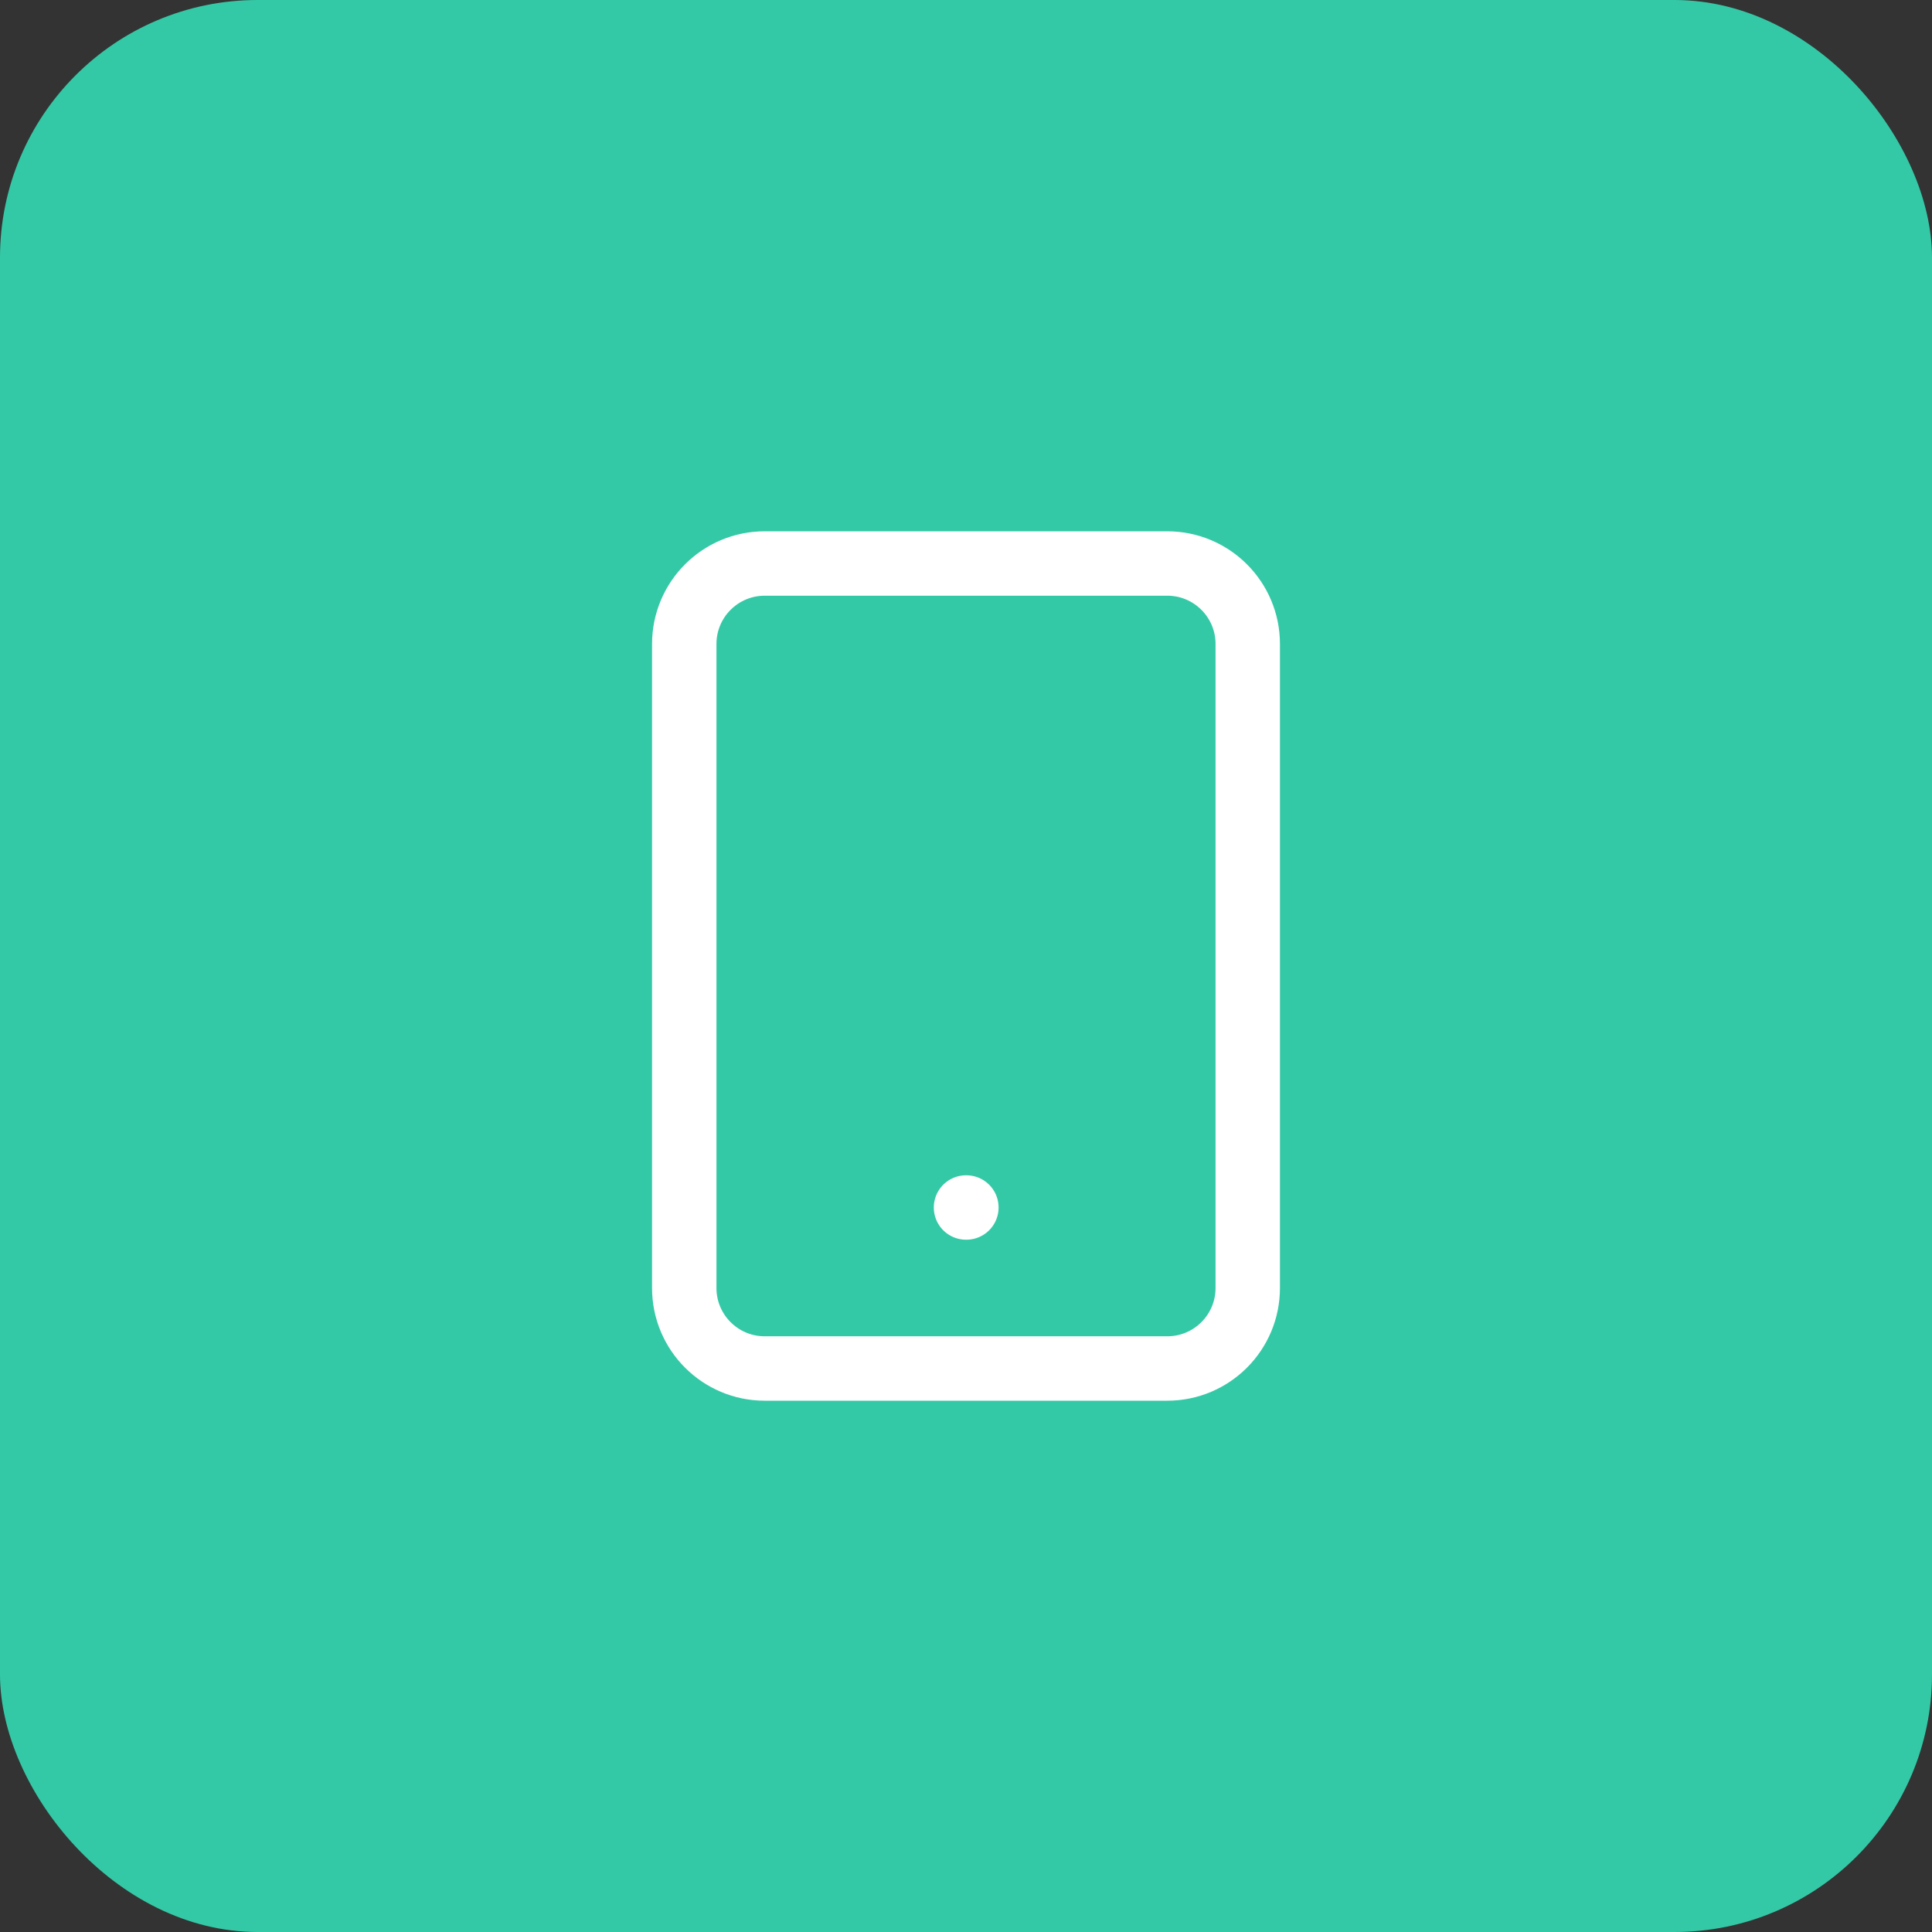 <svg width="60" height="60" viewBox="0 0 60 60" fill="none" xmlns="http://www.w3.org/2000/svg">
<rect x="0" y="0" width="60" height="60" fill="#333333" stroke="none"/>
<rect width="60" height="60" rx="8" fill="#34C9A6"/>
<path d="M36.25 17.5H23.75C22.369 17.5 21.25 18.619 21.25 20V40C21.25 41.381 22.369 42.5 23.75 42.5H36.25C37.631 42.5 38.75 41.381 38.75 40V20C38.75 18.619 37.631 17.5 36.25 17.5Z" stroke="white" stroke-width="2" stroke-linecap="round" stroke-linejoin="round"/>
<path d="M30 37.5H30.012" stroke="white" stroke-width="2" stroke-linecap="round" stroke-linejoin="round"/>
</svg>

